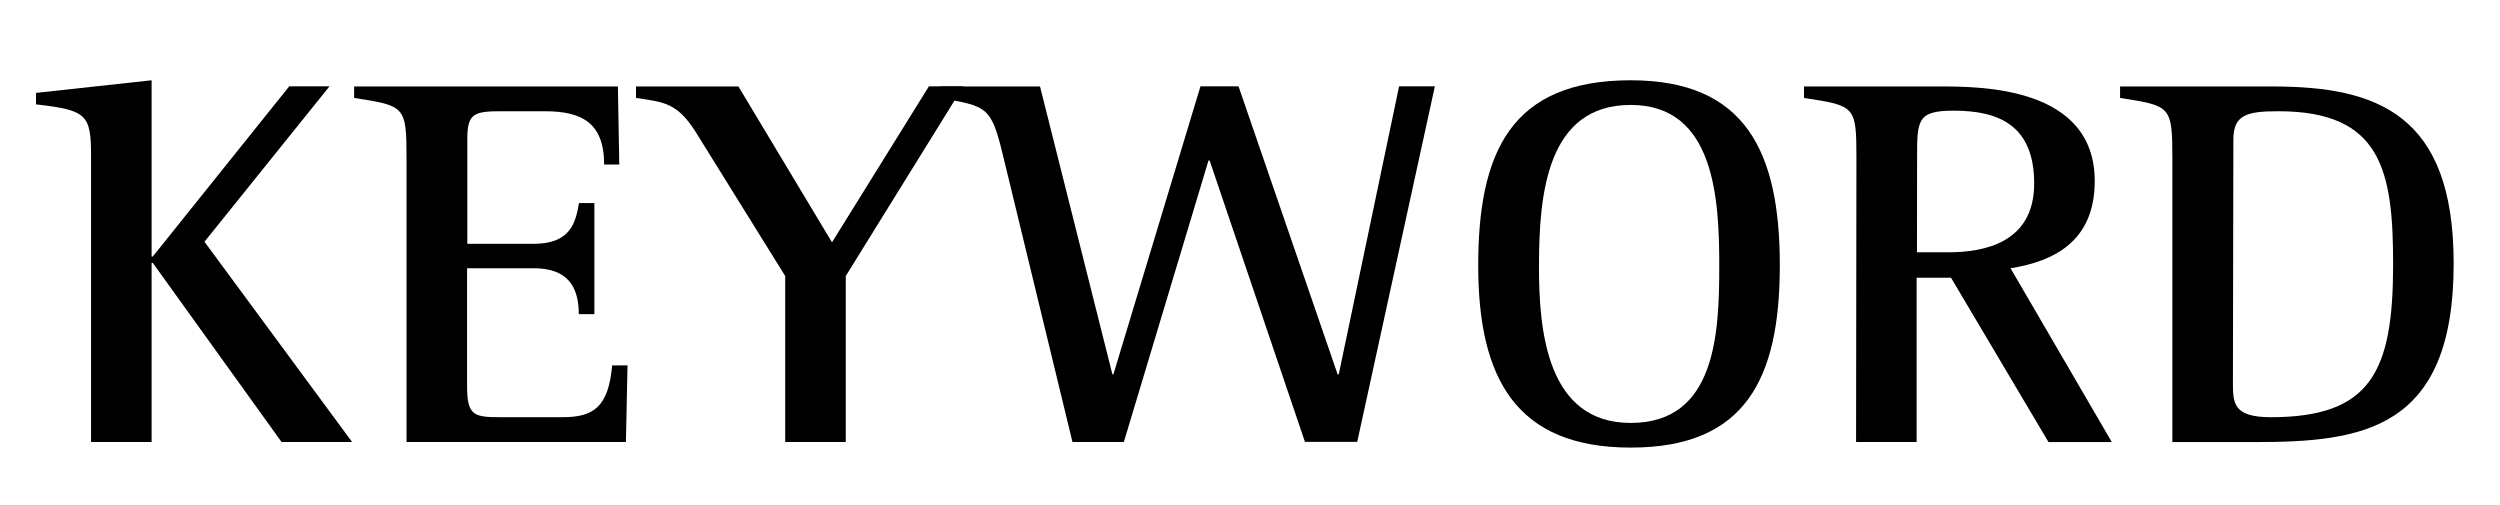 <svg id="レイヤー_1" data-name="レイヤー 1" xmlns="http://www.w3.org/2000/svg" width="218" height="44" viewBox="0 0 218 44">
  <g>
    <path d="M7.94,13.61c0-3.64-.38-4-4.8-4.51v-1L13.22,7V22.37h.1L25.22,7.53h3.51L17.83,21.08,30.7,38.54H24.55L13.32,22.92h-.1V38.54H7.94Z"/>
    <path d="M35.45,13.8c0-4.57-.15-4.57-4.57-5.26v-1h23L54,14.35H52.68c0-3.69-2-4.65-5.19-4.65H43.75c-2.4,0-3,.18-3,2.39v9.17h5.8c3.32,0,3.65-2,3.94-3.55h1.34v9.68H50.47c0-2.49-1.06-4-3.94-4h-5.8V33.7c0,2.58.62,2.68,3,2.68h5.33c2.73,0,4-.92,4.32-4.52h1.34l-.14,6.68H35.45Z"/>
    <path d="M68.47,24.07,60.74,11.63c-1.68-2.72-2.88-2.72-5.28-3.09v-1h8.93l8.16,13.59L81,7.53H84L73.75,24.07V38.54H68.47Z"/>
    <path d="M87.43,13.43C86.42,9.23,86,9.28,82,8.54v-1h8.69L97,32.64h.09l7.59-25.11H108l8.64,25.11h.1L122,7.53h3.12l-6.77,31h-4.56L105.48,14h-.1L98,38.54H93.52Z"/>
    <path d="M128.9,23.15C128.9,13.24,131.78,7,142.2,7c10,0,13,6.22,13,16.13s-3,15.9-13,15.9S128.9,33,128.9,23.15Zm13.3,13.73c7.44,0,7.72-7.83,7.72-13.73s-.43-14-7.72-14-8,7.74-8,14C134.18,28.87,134.9,36.88,142.2,36.88Z"/>
    <path d="M161.88,13.8c0-4.57-.1-4.57-4.57-5.26v-1h11.81c3.6,0,13.54,0,13.54,8.25,0,5.25-3.55,7-7.34,7.6l8.83,15.16h-5.52l-8.5-14.33h-3V38.54h-5.28ZM167.16,22h2.73c3.12,0,7.49-.82,7.49-6,0-5-3-6.35-7-6.35-3.21,0-3.21.82-3.21,4.14Z"/>
    <path d="M189.43,13.8c0-4.57-.15-4.57-4.56-5.26v-1h13.29c9.12,0,15.8,2.4,15.8,15.44,0,14.56-8,15.57-17.38,15.57h-7.15Zm5.28,19.53c0,1.8,0,3.05,3.31,3.05,8.74,0,10.66-4,10.66-13.32,0-8.16-1-13.36-10-13.36-2.78,0-3.93.32-3.93,2.48Z"/>
  </g>
</svg>
